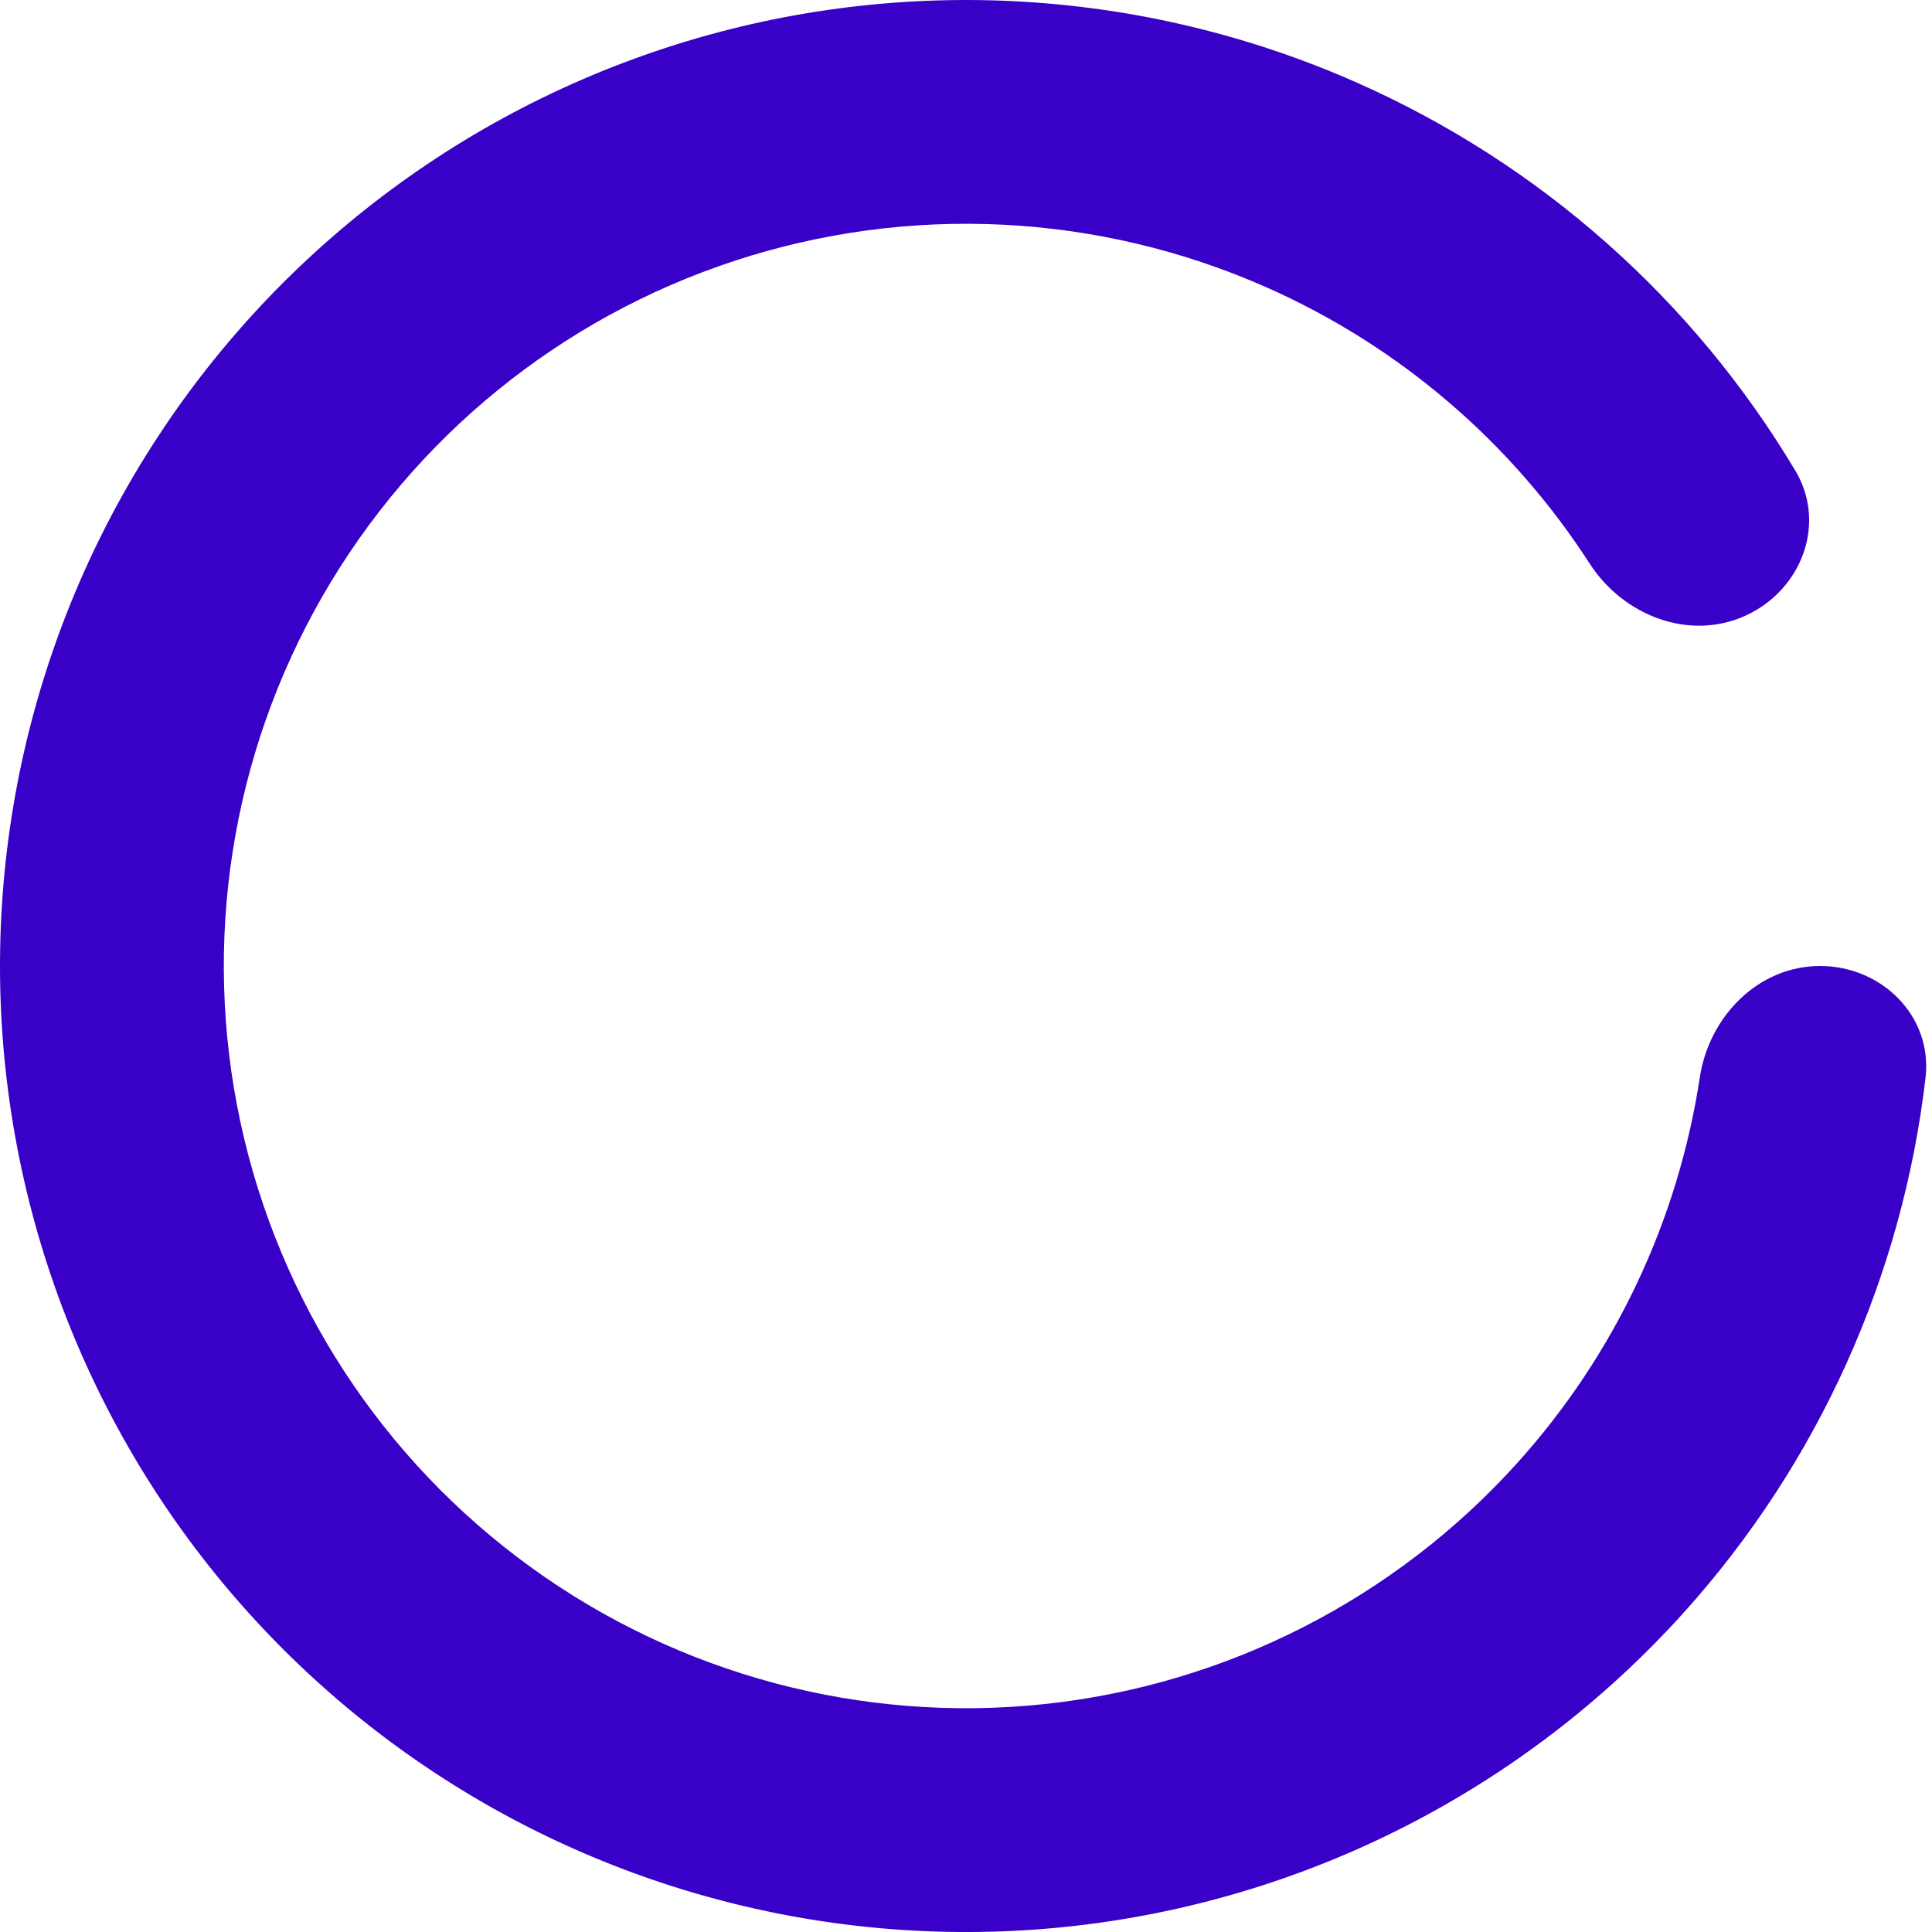 <svg width="26" height="26" viewBox="0 0 26 26" fill="none" xmlns="http://www.w3.org/2000/svg">
<path d="M24.494 13C25.326 13 26.009 13.677 25.913 14.503C25.603 17.166 24.475 19.683 22.665 21.695C20.517 24.081 17.563 25.589 14.37 25.928C11.178 26.266 7.973 25.411 5.373 23.527C2.773 21.643 0.962 18.864 0.289 15.725C-0.384 12.586 0.128 9.309 1.727 6.525C3.327 3.741 5.899 1.647 8.95 0.647C12.001 -0.353 15.314 -0.189 18.251 1.108C20.727 2.201 22.788 4.034 24.162 6.336C24.588 7.05 24.242 7.947 23.484 8.288V8.288C22.725 8.629 21.843 8.282 21.392 7.583C20.34 5.953 18.829 4.655 17.035 3.863C14.778 2.866 12.232 2.74 9.889 3.509C7.544 4.277 5.568 5.886 4.339 8.025C3.11 10.164 2.717 12.682 3.234 15.094C3.751 17.506 5.142 19.641 7.14 21.088C9.137 22.536 11.6 23.193 14.053 22.933C16.506 22.673 18.776 21.514 20.426 19.68C21.738 18.222 22.584 16.418 22.875 14.5C23 13.678 23.662 13 24.494 13V13Z" fill="#3900C7"/>
</svg>
